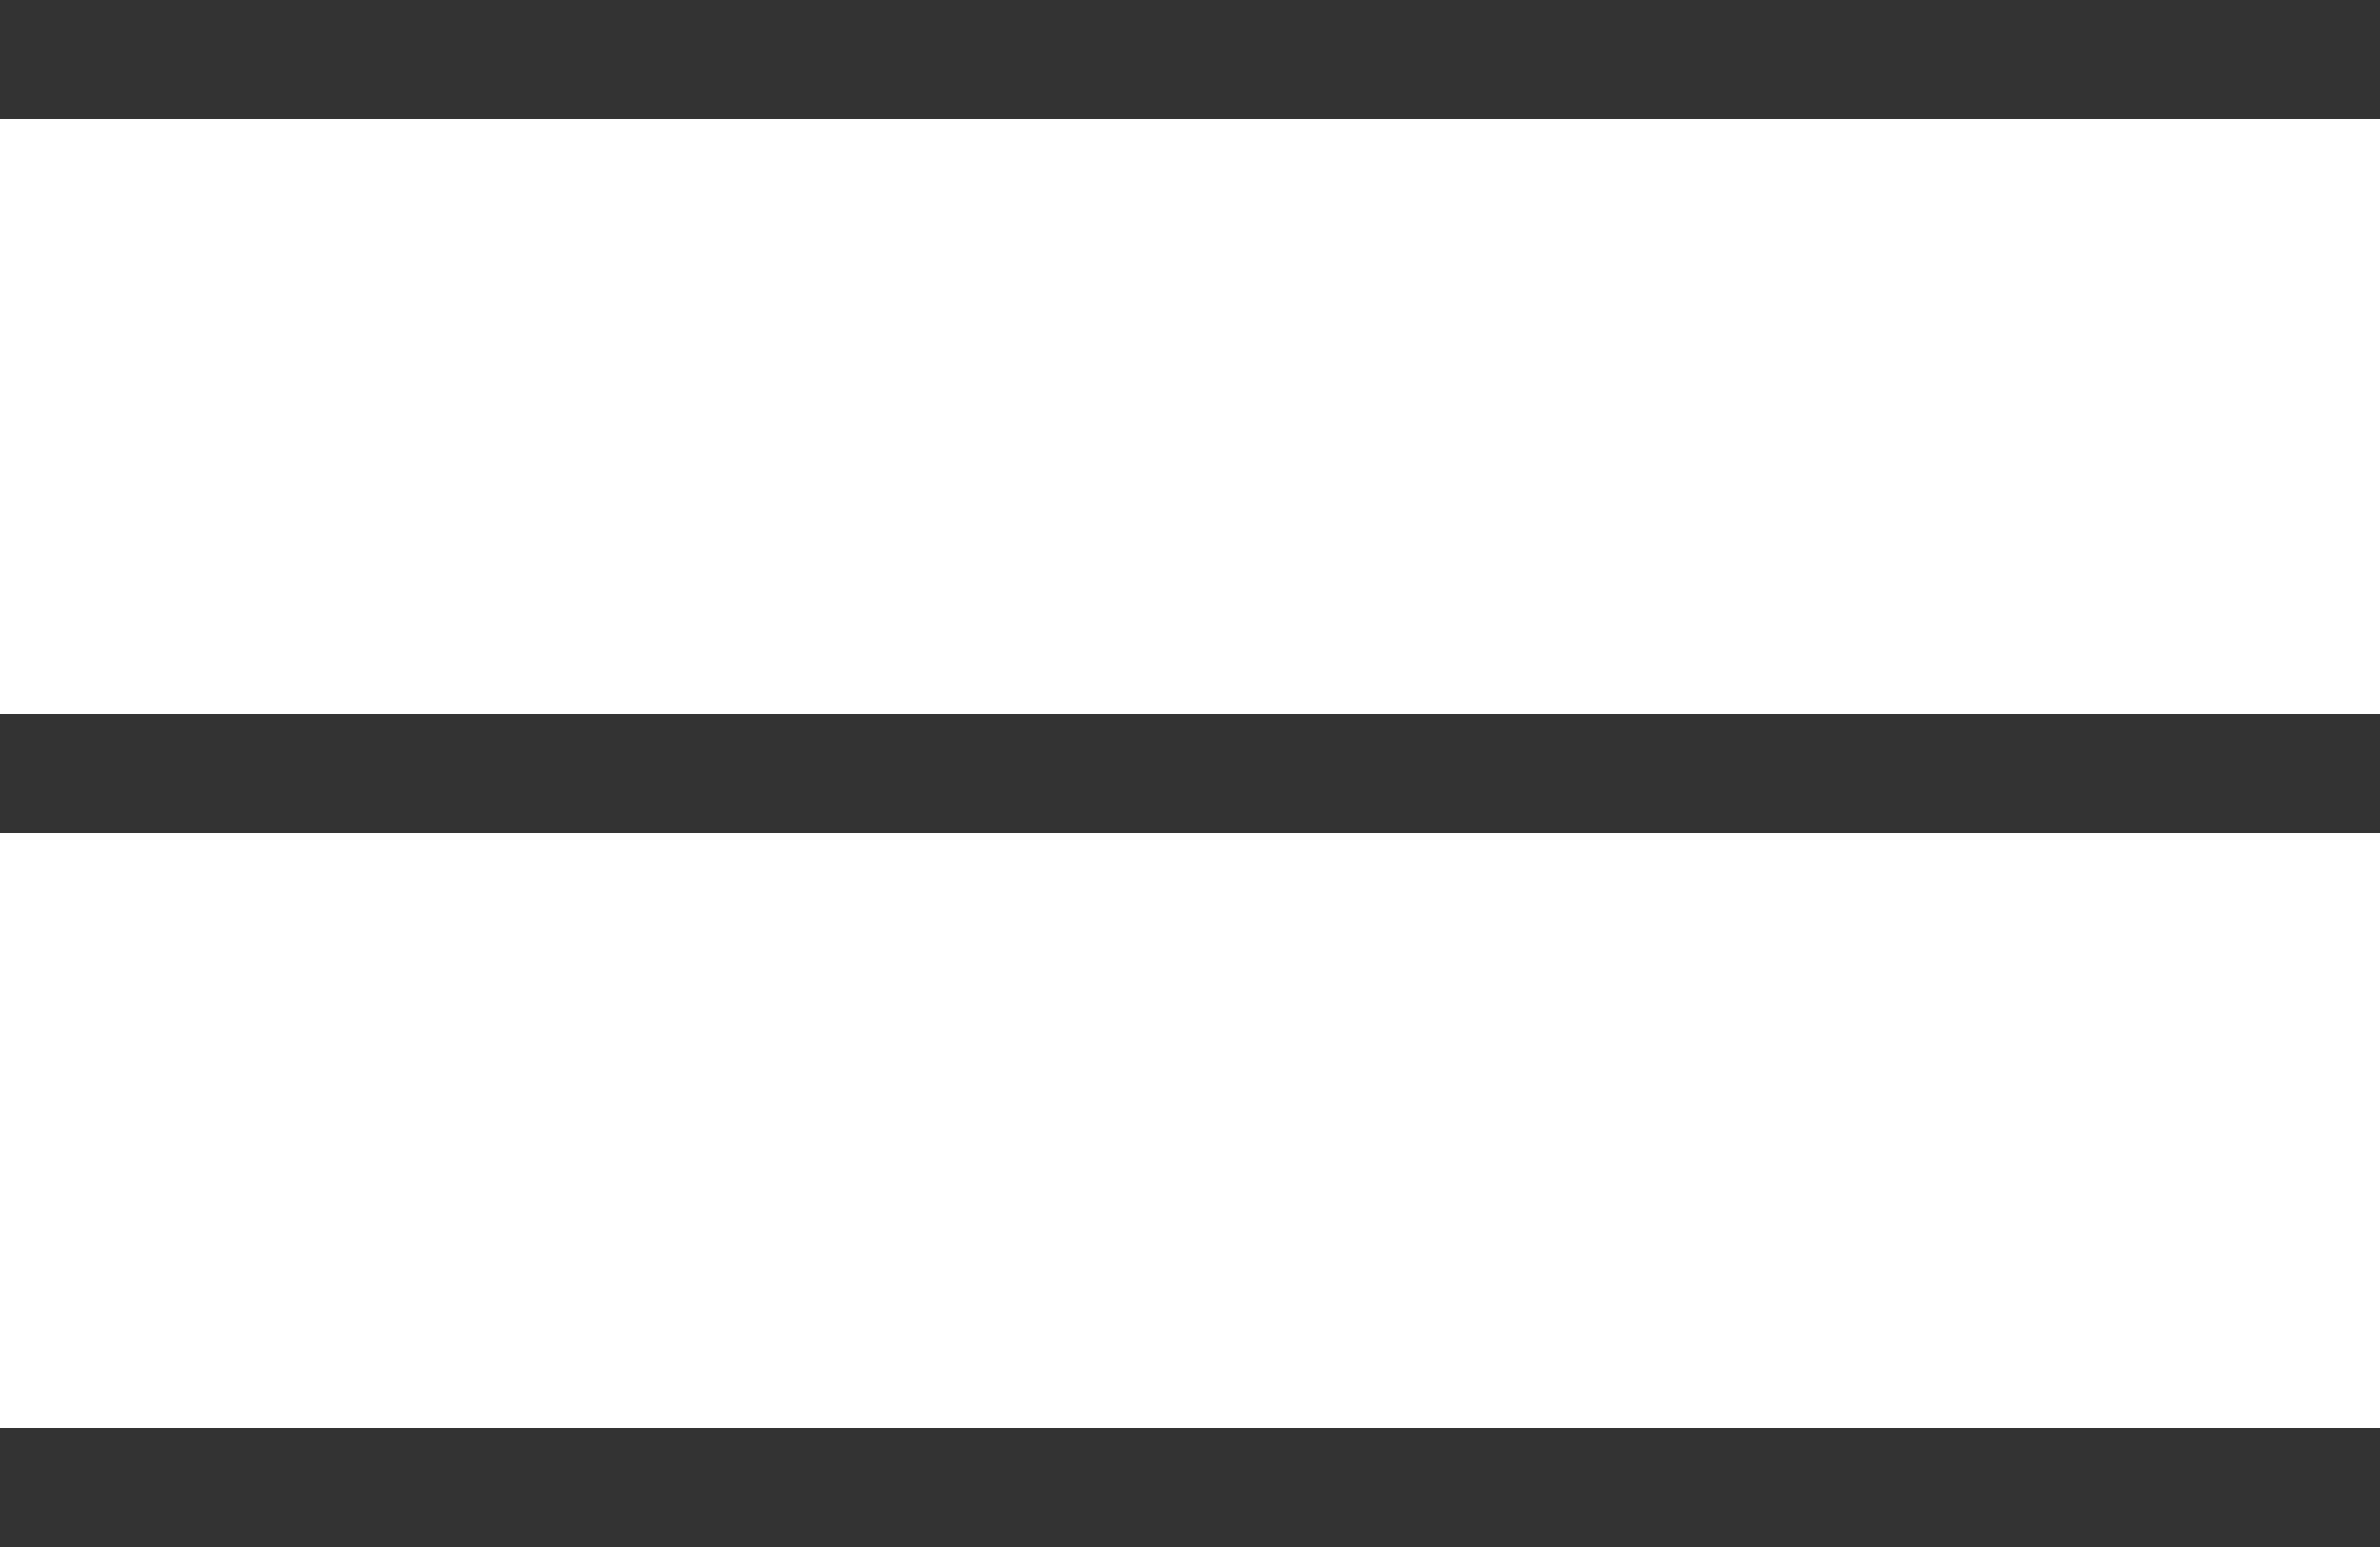 <?xml version="1.0" encoding="utf-8"?>
<!-- Generator: Adobe Illustrator 27.9.0, SVG Export Plug-In . SVG Version: 6.00 Build 0)  -->
<svg version="1.1" id="レイヤー_1" xmlns="http://www.w3.org/2000/svg" xmlns:xlink="http://www.w3.org/1999/xlink" x="0px"
	 y="0px" width="80px" height="52px" viewBox="0 0 80 52" enable-background="new 0 0 80 52" xml:space="preserve">
<g>
	<rect fill-rule="evenodd" clip-rule="evenodd" fill="#333333" width="80" height="4"/>
	<rect y="24" fill-rule="evenodd" clip-rule="evenodd" fill="#333333" width="80" height="4"/>
	<rect y="48" fill-rule="evenodd" clip-rule="evenodd" fill="#333333" width="80" height="4"/>
</g>
</svg>
